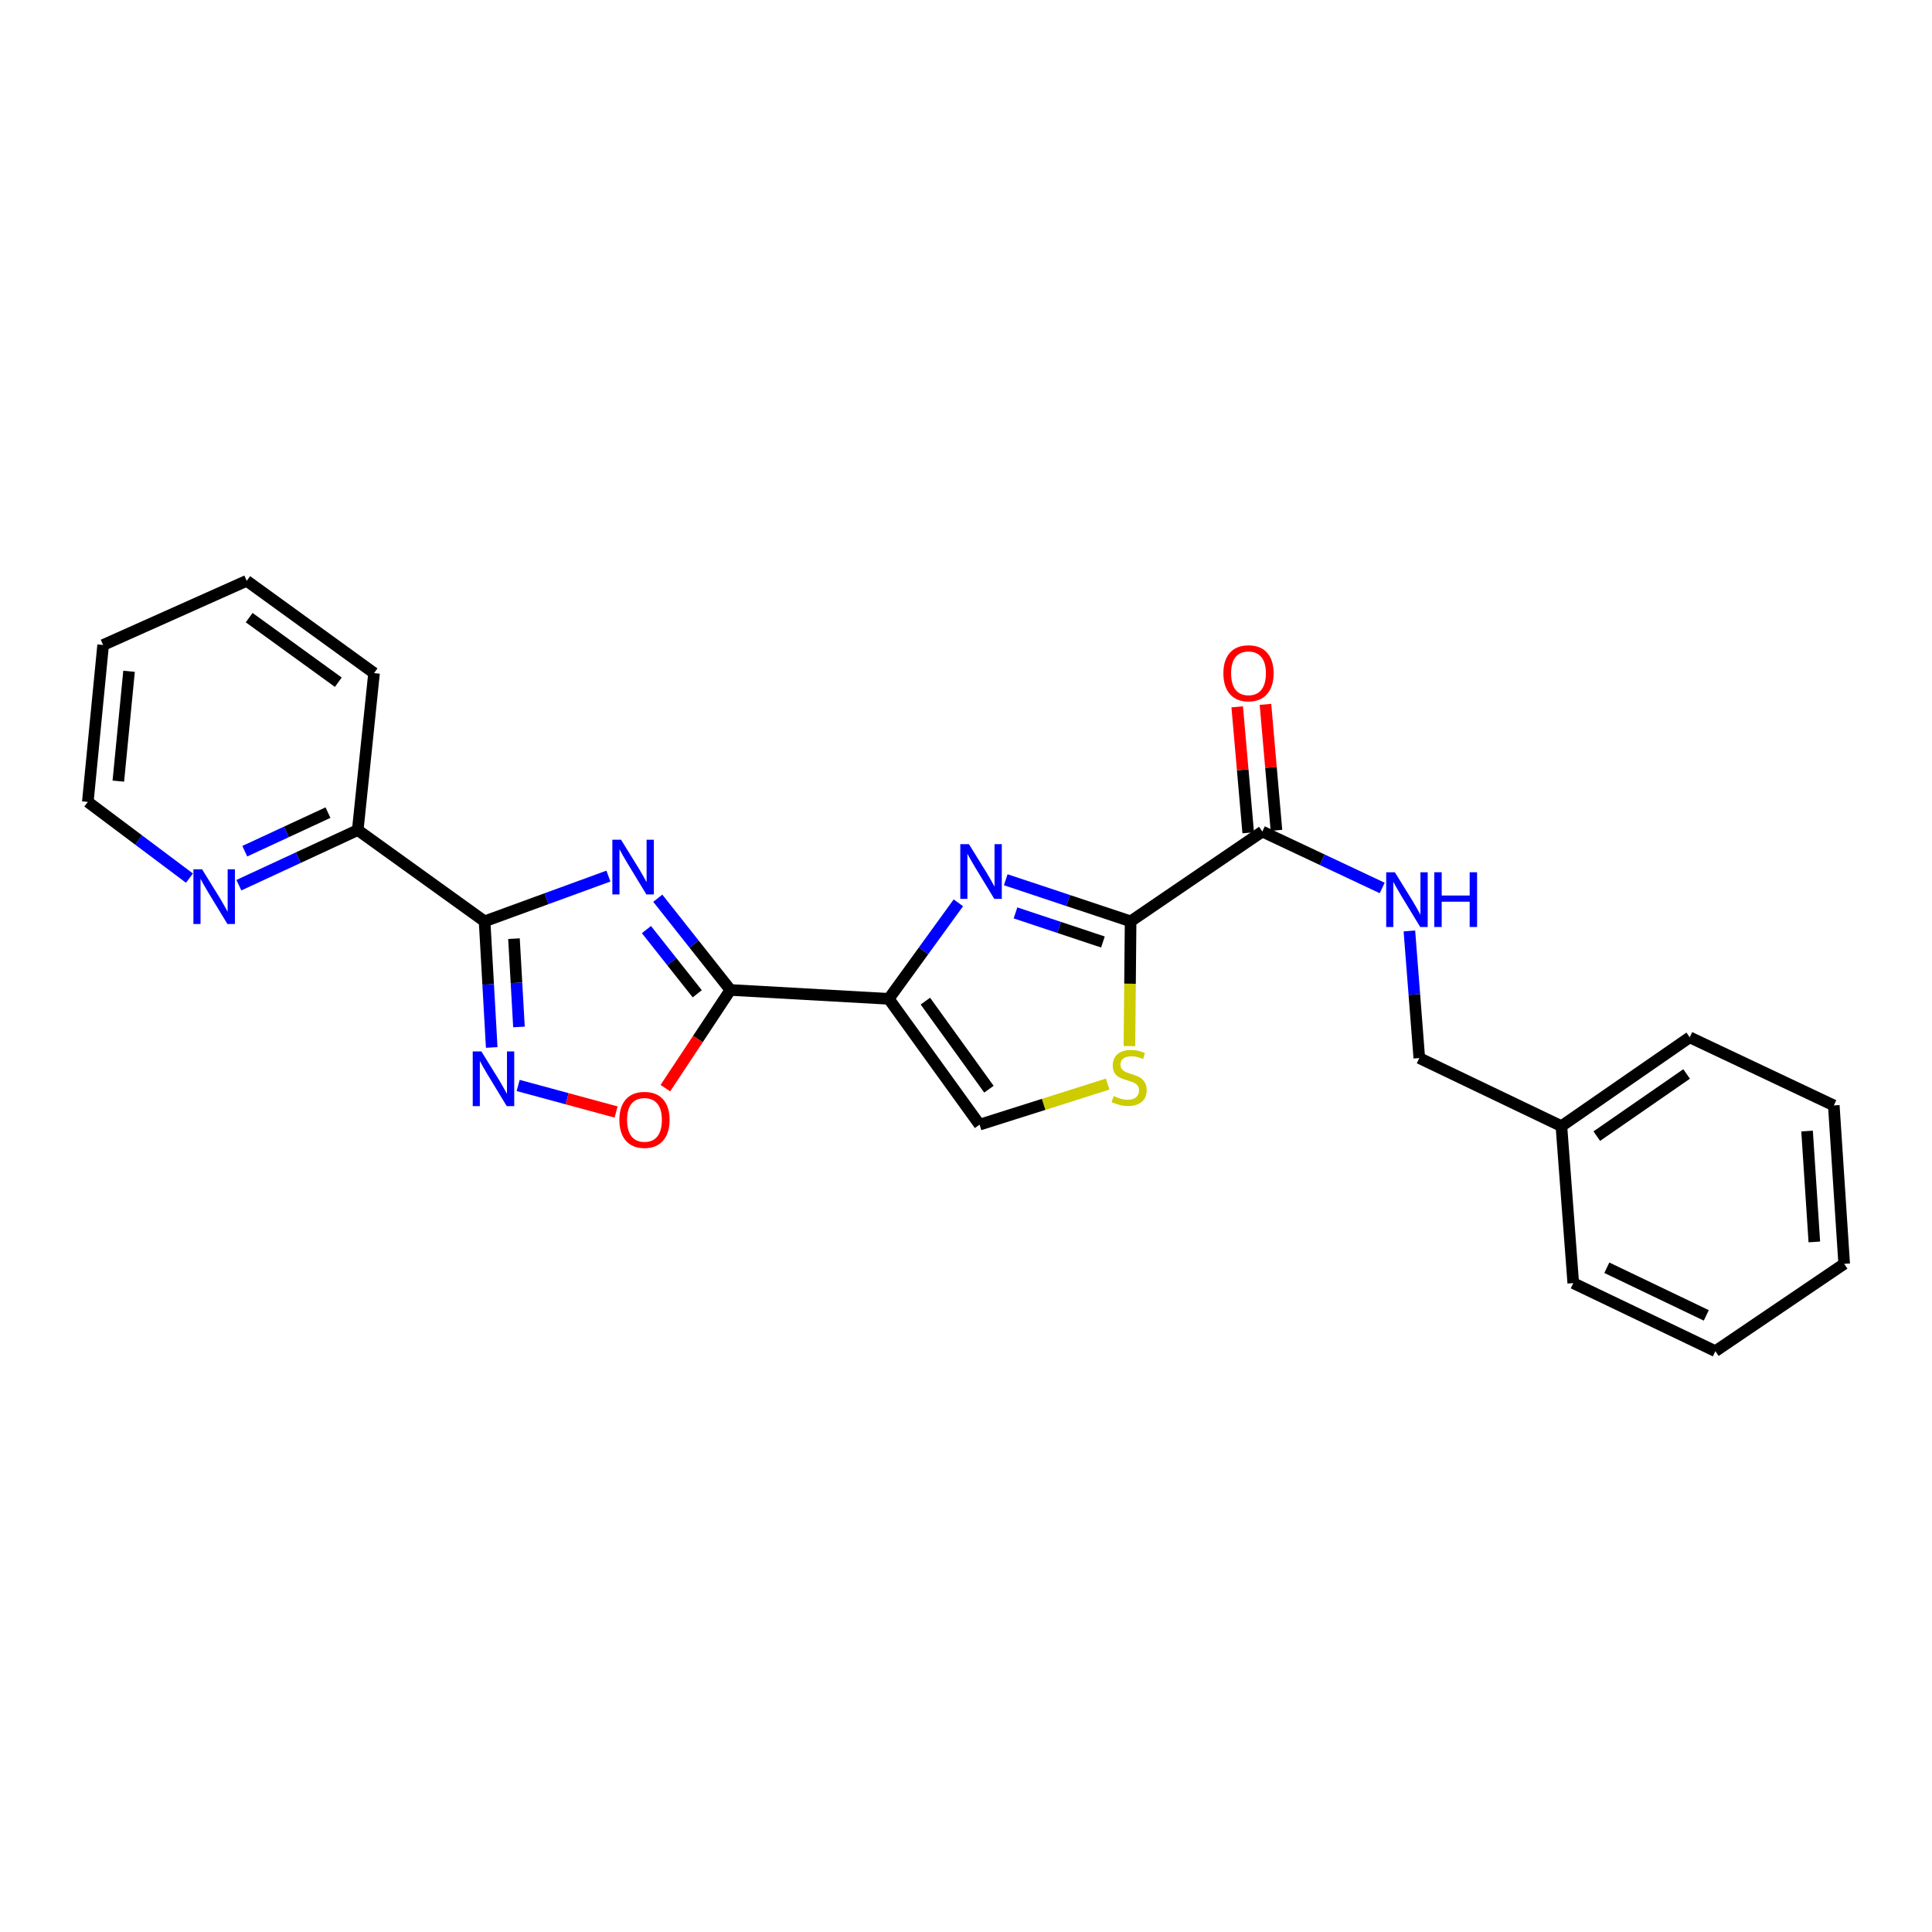 <?xml version='1.0' encoding='iso-8859-1'?>
<svg version='1.1' baseProfile='full'
              xmlns='http://www.w3.org/2000/svg'
                      xmlns:rdkit='http://www.rdkit.org/xml'
                      xmlns:xlink='http://www.w3.org/1999/xlink'
                  xml:space='preserve'
width='1000px' height='1000px' viewBox='0 0 1000 1000'>
<!-- END OF HEADER -->
<rect style='opacity:1.0;fill:#FFFFFF;stroke:none' width='1000' height='1000' x='0' y='0'> </rect>
<path class='bond-1' d='M 340.465,464.922 L 359.254,488.661' style='fill:none;fill-rule:evenodd;stroke:#0000FF;stroke-width:6px;stroke-linecap:butt;stroke-linejoin:miter;stroke-opacity:1' />
<path class='bond-1' d='M 359.254,488.661 L 378.043,512.401' style='fill:none;fill-rule:evenodd;stroke:#000000;stroke-width:6px;stroke-linecap:butt;stroke-linejoin:miter;stroke-opacity:1' />
<path class='bond-1' d='M 334.594,481.151 L 347.746,497.769' style='fill:none;fill-rule:evenodd;stroke:#0000FF;stroke-width:6px;stroke-linecap:butt;stroke-linejoin:miter;stroke-opacity:1' />
<path class='bond-1' d='M 347.746,497.769 L 360.899,514.387' style='fill:none;fill-rule:evenodd;stroke:#000000;stroke-width:6px;stroke-linecap:butt;stroke-linejoin:miter;stroke-opacity:1' />
<path class='bond-3' d='M 314.911,453.463 L 282.869,465.174' style='fill:none;fill-rule:evenodd;stroke:#0000FF;stroke-width:6px;stroke-linecap:butt;stroke-linejoin:miter;stroke-opacity:1' />
<path class='bond-3' d='M 282.869,465.174 L 250.828,476.885' style='fill:none;fill-rule:evenodd;stroke:#000000;stroke-width:6px;stroke-linecap:butt;stroke-linejoin:miter;stroke-opacity:1' />
<path class='bond-0' d='M 460.024,517 L 378.043,512.401' style='fill:none;fill-rule:evenodd;stroke:#000000;stroke-width:6px;stroke-linecap:butt;stroke-linejoin:miter;stroke-opacity:1' />
<path class='bond-2' d='M 460.024,517 L 478.037,492.145' style='fill:none;fill-rule:evenodd;stroke:#000000;stroke-width:6px;stroke-linecap:butt;stroke-linejoin:miter;stroke-opacity:1' />
<path class='bond-2' d='M 478.037,492.145 L 496.05,467.291' style='fill:none;fill-rule:evenodd;stroke:#0000FF;stroke-width:6px;stroke-linecap:butt;stroke-linejoin:miter;stroke-opacity:1' />
<path class='bond-8' d='M 460.024,517 L 507.02,582.12' style='fill:none;fill-rule:evenodd;stroke:#000000;stroke-width:6px;stroke-linecap:butt;stroke-linejoin:miter;stroke-opacity:1' />
<path class='bond-8' d='M 478.974,518.179 L 511.871,563.764' style='fill:none;fill-rule:evenodd;stroke:#000000;stroke-width:6px;stroke-linecap:butt;stroke-linejoin:miter;stroke-opacity:1' />
<path class='bond-6' d='M 378.043,512.401 L 361.22,537.814' style='fill:none;fill-rule:evenodd;stroke:#000000;stroke-width:6px;stroke-linecap:butt;stroke-linejoin:miter;stroke-opacity:1' />
<path class='bond-6' d='M 361.22,537.814 L 344.396,563.226' style='fill:none;fill-rule:evenodd;stroke:#FF0000;stroke-width:6px;stroke-linecap:butt;stroke-linejoin:miter;stroke-opacity:1' />
<path class='bond-4' d='M 520.566,455.354 L 552.884,466.12' style='fill:none;fill-rule:evenodd;stroke:#0000FF;stroke-width:6px;stroke-linecap:butt;stroke-linejoin:miter;stroke-opacity:1' />
<path class='bond-4' d='M 552.884,466.12 L 585.202,476.885' style='fill:none;fill-rule:evenodd;stroke:#000000;stroke-width:6px;stroke-linecap:butt;stroke-linejoin:miter;stroke-opacity:1' />
<path class='bond-4' d='M 525.623,472.507 L 548.246,480.043' style='fill:none;fill-rule:evenodd;stroke:#0000FF;stroke-width:6px;stroke-linecap:butt;stroke-linejoin:miter;stroke-opacity:1' />
<path class='bond-4' d='M 548.246,480.043 L 570.868,487.579' style='fill:none;fill-rule:evenodd;stroke:#000000;stroke-width:6px;stroke-linecap:butt;stroke-linejoin:miter;stroke-opacity:1' />
<path class='bond-5' d='M 250.828,476.885 L 252.67,509.527' style='fill:none;fill-rule:evenodd;stroke:#000000;stroke-width:6px;stroke-linecap:butt;stroke-linejoin:miter;stroke-opacity:1' />
<path class='bond-5' d='M 252.67,509.527 L 254.512,542.169' style='fill:none;fill-rule:evenodd;stroke:#0000FF;stroke-width:6px;stroke-linecap:butt;stroke-linejoin:miter;stroke-opacity:1' />
<path class='bond-5' d='M 266.033,485.851 L 267.322,508.7' style='fill:none;fill-rule:evenodd;stroke:#000000;stroke-width:6px;stroke-linecap:butt;stroke-linejoin:miter;stroke-opacity:1' />
<path class='bond-5' d='M 267.322,508.7 L 268.612,531.55' style='fill:none;fill-rule:evenodd;stroke:#0000FF;stroke-width:6px;stroke-linecap:butt;stroke-linejoin:miter;stroke-opacity:1' />
<path class='bond-11' d='M 250.828,476.885 L 185.169,429.645' style='fill:none;fill-rule:evenodd;stroke:#000000;stroke-width:6px;stroke-linecap:butt;stroke-linejoin:miter;stroke-opacity:1' />
<path class='bond-9' d='M 585.202,476.885 L 653.38,430.412' style='fill:none;fill-rule:evenodd;stroke:#000000;stroke-width:6px;stroke-linecap:butt;stroke-linejoin:miter;stroke-opacity:1' />
<path class='bond-26' d='M 585.202,476.885 L 584.895,509.175' style='fill:none;fill-rule:evenodd;stroke:#000000;stroke-width:6px;stroke-linecap:butt;stroke-linejoin:miter;stroke-opacity:1' />
<path class='bond-26' d='M 584.895,509.175 L 584.589,541.465' style='fill:none;fill-rule:evenodd;stroke:#CCCC00;stroke-width:6px;stroke-linecap:butt;stroke-linejoin:miter;stroke-opacity:1' />
<path class='bond-25' d='M 268.19,561.83 L 293.54,568.703' style='fill:none;fill-rule:evenodd;stroke:#0000FF;stroke-width:6px;stroke-linecap:butt;stroke-linejoin:miter;stroke-opacity:1' />
<path class='bond-25' d='M 293.54,568.703 L 318.89,575.576' style='fill:none;fill-rule:evenodd;stroke:#FF0000;stroke-width:6px;stroke-linecap:butt;stroke-linejoin:miter;stroke-opacity:1' />
<path class='bond-7' d='M 573.325,561.121 L 540.173,571.621' style='fill:none;fill-rule:evenodd;stroke:#CCCC00;stroke-width:6px;stroke-linecap:butt;stroke-linejoin:miter;stroke-opacity:1' />
<path class='bond-7' d='M 540.173,571.621 L 507.02,582.12' style='fill:none;fill-rule:evenodd;stroke:#000000;stroke-width:6px;stroke-linecap:butt;stroke-linejoin:miter;stroke-opacity:1' />
<path class='bond-10' d='M 653.38,430.412 L 684.403,445.013' style='fill:none;fill-rule:evenodd;stroke:#000000;stroke-width:6px;stroke-linecap:butt;stroke-linejoin:miter;stroke-opacity:1' />
<path class='bond-10' d='M 684.403,445.013 L 715.427,459.614' style='fill:none;fill-rule:evenodd;stroke:#0000FF;stroke-width:6px;stroke-linecap:butt;stroke-linejoin:miter;stroke-opacity:1' />
<path class='bond-13' d='M 660.69,429.774 L 657.844,397.176' style='fill:none;fill-rule:evenodd;stroke:#000000;stroke-width:6px;stroke-linecap:butt;stroke-linejoin:miter;stroke-opacity:1' />
<path class='bond-13' d='M 657.844,397.176 L 654.999,364.578' style='fill:none;fill-rule:evenodd;stroke:#FF0000;stroke-width:6px;stroke-linecap:butt;stroke-linejoin:miter;stroke-opacity:1' />
<path class='bond-13' d='M 646.069,431.05 L 643.224,398.452' style='fill:none;fill-rule:evenodd;stroke:#000000;stroke-width:6px;stroke-linecap:butt;stroke-linejoin:miter;stroke-opacity:1' />
<path class='bond-13' d='M 643.224,398.452 L 640.379,365.854' style='fill:none;fill-rule:evenodd;stroke:#FF0000;stroke-width:6px;stroke-linecap:butt;stroke-linejoin:miter;stroke-opacity:1' />
<path class='bond-14' d='M 729.499,481.859 L 732.063,514.757' style='fill:none;fill-rule:evenodd;stroke:#0000FF;stroke-width:6px;stroke-linecap:butt;stroke-linejoin:miter;stroke-opacity:1' />
<path class='bond-14' d='M 732.063,514.757 L 734.627,547.656' style='fill:none;fill-rule:evenodd;stroke:#000000;stroke-width:6px;stroke-linecap:butt;stroke-linejoin:miter;stroke-opacity:1' />
<path class='bond-12' d='M 185.169,429.645 L 154.405,443.909' style='fill:none;fill-rule:evenodd;stroke:#000000;stroke-width:6px;stroke-linecap:butt;stroke-linejoin:miter;stroke-opacity:1' />
<path class='bond-12' d='M 154.405,443.909 L 123.64,458.172' style='fill:none;fill-rule:evenodd;stroke:#0000FF;stroke-width:6px;stroke-linecap:butt;stroke-linejoin:miter;stroke-opacity:1' />
<path class='bond-12' d='M 169.767,420.61 L 148.232,430.594' style='fill:none;fill-rule:evenodd;stroke:#000000;stroke-width:6px;stroke-linecap:butt;stroke-linejoin:miter;stroke-opacity:1' />
<path class='bond-12' d='M 148.232,430.594 L 126.696,440.579' style='fill:none;fill-rule:evenodd;stroke:#0000FF;stroke-width:6px;stroke-linecap:butt;stroke-linejoin:miter;stroke-opacity:1' />
<path class='bond-17' d='M 185.169,429.645 L 193.608,348.398' style='fill:none;fill-rule:evenodd;stroke:#000000;stroke-width:6px;stroke-linecap:butt;stroke-linejoin:miter;stroke-opacity:1' />
<path class='bond-16' d='M 98.069,454.516 L 71.762,434.792' style='fill:none;fill-rule:evenodd;stroke:#0000FF;stroke-width:6px;stroke-linecap:butt;stroke-linejoin:miter;stroke-opacity:1' />
<path class='bond-16' d='M 71.762,434.792 L 45.455,415.067' style='fill:none;fill-rule:evenodd;stroke:#000000;stroke-width:6px;stroke-linecap:butt;stroke-linejoin:miter;stroke-opacity:1' />
<path class='bond-15' d='M 734.627,547.656 L 808.178,582.886' style='fill:none;fill-rule:evenodd;stroke:#000000;stroke-width:6px;stroke-linecap:butt;stroke-linejoin:miter;stroke-opacity:1' />
<path class='bond-18' d='M 808.178,582.886 L 874.603,536.918' style='fill:none;fill-rule:evenodd;stroke:#000000;stroke-width:6px;stroke-linecap:butt;stroke-linejoin:miter;stroke-opacity:1' />
<path class='bond-18' d='M 826.493,588.059 L 872.99,555.881' style='fill:none;fill-rule:evenodd;stroke:#000000;stroke-width:6px;stroke-linecap:butt;stroke-linejoin:miter;stroke-opacity:1' />
<path class='bond-19' d='M 808.178,582.886 L 814.317,664.134' style='fill:none;fill-rule:evenodd;stroke:#000000;stroke-width:6px;stroke-linecap:butt;stroke-linejoin:miter;stroke-opacity:1' />
<path class='bond-27' d='M 45.455,415.067 L 53.38,333.852' style='fill:none;fill-rule:evenodd;stroke:#000000;stroke-width:6px;stroke-linecap:butt;stroke-linejoin:miter;stroke-opacity:1' />
<path class='bond-27' d='M 61.25,404.31 L 66.797,347.46' style='fill:none;fill-rule:evenodd;stroke:#000000;stroke-width:6px;stroke-linecap:butt;stroke-linejoin:miter;stroke-opacity:1' />
<path class='bond-21' d='M 193.608,348.398 L 127.697,300.636' style='fill:none;fill-rule:evenodd;stroke:#000000;stroke-width:6px;stroke-linecap:butt;stroke-linejoin:miter;stroke-opacity:1' />
<path class='bond-21' d='M 175.11,353.117 L 128.972,319.684' style='fill:none;fill-rule:evenodd;stroke:#000000;stroke-width:6px;stroke-linecap:butt;stroke-linejoin:miter;stroke-opacity:1' />
<path class='bond-23' d='M 874.603,536.918 L 949.172,572.173' style='fill:none;fill-rule:evenodd;stroke:#000000;stroke-width:6px;stroke-linecap:butt;stroke-linejoin:miter;stroke-opacity:1' />
<path class='bond-22' d='M 814.317,664.134 L 887.868,699.364' style='fill:none;fill-rule:evenodd;stroke:#000000;stroke-width:6px;stroke-linecap:butt;stroke-linejoin:miter;stroke-opacity:1' />
<path class='bond-22' d='M 831.69,656.182 L 883.175,680.844' style='fill:none;fill-rule:evenodd;stroke:#000000;stroke-width:6px;stroke-linecap:butt;stroke-linejoin:miter;stroke-opacity:1' />
<path class='bond-20' d='M 53.38,333.852 L 127.697,300.636' style='fill:none;fill-rule:evenodd;stroke:#000000;stroke-width:6px;stroke-linecap:butt;stroke-linejoin:miter;stroke-opacity:1' />
<path class='bond-24' d='M 887.868,699.364 L 954.545,654.162' style='fill:none;fill-rule:evenodd;stroke:#000000;stroke-width:6px;stroke-linecap:butt;stroke-linejoin:miter;stroke-opacity:1' />
<path class='bond-28' d='M 949.172,572.173 L 954.545,654.162' style='fill:none;fill-rule:evenodd;stroke:#000000;stroke-width:6px;stroke-linecap:butt;stroke-linejoin:miter;stroke-opacity:1' />
<path class='bond-28' d='M 935.334,585.431 L 939.095,642.824' style='fill:none;fill-rule:evenodd;stroke:#000000;stroke-width:6px;stroke-linecap:butt;stroke-linejoin:miter;stroke-opacity:1' />
<path  class='atom-0' d='M 321.437 434.629
L 330.717 449.629
Q 331.637 451.109, 333.117 453.789
Q 334.597 456.469, 334.677 456.629
L 334.677 434.629
L 338.437 434.629
L 338.437 462.949
L 334.557 462.949
L 324.597 446.549
Q 323.437 444.629, 322.197 442.429
Q 320.997 440.229, 320.637 439.549
L 320.637 462.949
L 316.957 462.949
L 316.957 434.629
L 321.437 434.629
' fill='#0000FF'/>
<path  class='atom-3' d='M 501.526 436.937
L 510.806 451.937
Q 511.726 453.417, 513.206 456.097
Q 514.686 458.777, 514.766 458.937
L 514.766 436.937
L 518.526 436.937
L 518.526 465.257
L 514.646 465.257
L 504.686 448.857
Q 503.526 446.937, 502.286 444.737
Q 501.086 442.537, 500.726 441.857
L 500.726 465.257
L 497.046 465.257
L 497.046 436.937
L 501.526 436.937
' fill='#0000FF'/>
<path  class='atom-6' d='M 249.166 544.209
L 258.446 559.209
Q 259.366 560.689, 260.846 563.369
Q 262.326 566.049, 262.406 566.209
L 262.406 544.209
L 266.166 544.209
L 266.166 572.529
L 262.286 572.529
L 252.326 556.129
Q 251.166 554.209, 249.926 552.009
Q 248.726 549.809, 248.366 549.129
L 248.366 572.529
L 244.686 572.529
L 244.686 544.209
L 249.166 544.209
' fill='#0000FF'/>
<path  class='atom-7' d='M 320.583 579.64
Q 320.583 572.84, 323.943 569.04
Q 327.303 565.24, 333.583 565.24
Q 339.863 565.24, 343.223 569.04
Q 346.583 572.84, 346.583 579.64
Q 346.583 586.52, 343.183 590.44
Q 339.783 594.32, 333.583 594.32
Q 327.343 594.32, 323.943 590.44
Q 320.583 586.56, 320.583 579.64
M 333.583 591.12
Q 337.903 591.12, 340.223 588.24
Q 342.583 585.32, 342.583 579.64
Q 342.583 574.08, 340.223 571.28
Q 337.903 568.44, 333.583 568.44
Q 329.263 568.44, 326.903 571.24
Q 324.583 574.04, 324.583 579.64
Q 324.583 585.36, 326.903 588.24
Q 329.263 591.12, 333.583 591.12
' fill='#FF0000'/>
<path  class='atom-8' d='M 576.435 567.323
Q 576.755 567.443, 578.075 568.003
Q 579.395 568.563, 580.835 568.923
Q 582.315 569.243, 583.755 569.243
Q 586.435 569.243, 587.995 567.963
Q 589.555 566.643, 589.555 564.363
Q 589.555 562.803, 588.755 561.843
Q 587.995 560.883, 586.795 560.363
Q 585.595 559.843, 583.595 559.243
Q 581.075 558.483, 579.555 557.763
Q 578.075 557.043, 576.995 555.523
Q 575.955 554.003, 575.955 551.443
Q 575.955 547.883, 578.355 545.683
Q 580.795 543.483, 585.595 543.483
Q 588.875 543.483, 592.595 545.043
L 591.675 548.123
Q 588.275 546.723, 585.715 546.723
Q 582.955 546.723, 581.435 547.883
Q 579.915 549.003, 579.955 550.963
Q 579.955 552.483, 580.715 553.403
Q 581.515 554.323, 582.635 554.843
Q 583.795 555.363, 585.715 555.963
Q 588.275 556.763, 589.795 557.563
Q 591.315 558.363, 592.395 560.003
Q 593.515 561.603, 593.515 564.363
Q 593.515 568.283, 590.875 570.403
Q 588.275 572.483, 583.915 572.483
Q 581.395 572.483, 579.475 571.923
Q 577.595 571.403, 575.355 570.483
L 576.435 567.323
' fill='#CCCC00'/>
<path  class='atom-11' d='M 721.975 451.482
L 731.255 466.482
Q 732.175 467.962, 733.655 470.642
Q 735.135 473.322, 735.215 473.482
L 735.215 451.482
L 738.975 451.482
L 738.975 479.802
L 735.095 479.802
L 725.135 463.402
Q 723.975 461.482, 722.735 459.282
Q 721.535 457.082, 721.175 456.402
L 721.175 479.802
L 717.495 479.802
L 717.495 451.482
L 721.975 451.482
' fill='#0000FF'/>
<path  class='atom-11' d='M 742.375 451.482
L 746.215 451.482
L 746.215 463.522
L 760.695 463.522
L 760.695 451.482
L 764.535 451.482
L 764.535 479.802
L 760.695 479.802
L 760.695 466.722
L 746.215 466.722
L 746.215 479.802
L 742.375 479.802
L 742.375 451.482
' fill='#0000FF'/>
<path  class='atom-13' d='M 104.592 449.941
L 113.872 464.941
Q 114.792 466.421, 116.272 469.101
Q 117.752 471.781, 117.832 471.941
L 117.832 449.941
L 121.592 449.941
L 121.592 478.261
L 117.712 478.261
L 107.752 461.861
Q 106.592 459.941, 105.352 457.741
Q 104.152 455.541, 103.792 454.861
L 103.792 478.261
L 100.112 478.261
L 100.112 449.941
L 104.592 449.941
' fill='#0000FF'/>
<path  class='atom-14' d='M 633.221 348.478
Q 633.221 341.678, 636.581 337.878
Q 639.941 334.078, 646.221 334.078
Q 652.501 334.078, 655.861 337.878
Q 659.221 341.678, 659.221 348.478
Q 659.221 355.358, 655.821 359.278
Q 652.421 363.158, 646.221 363.158
Q 639.981 363.158, 636.581 359.278
Q 633.221 355.398, 633.221 348.478
M 646.221 359.958
Q 650.541 359.958, 652.861 357.078
Q 655.221 354.158, 655.221 348.478
Q 655.221 342.918, 652.861 340.118
Q 650.541 337.278, 646.221 337.278
Q 641.901 337.278, 639.541 340.078
Q 637.221 342.878, 637.221 348.478
Q 637.221 354.198, 639.541 357.078
Q 641.901 359.958, 646.221 359.958
' fill='#FF0000'/>
</svg>
